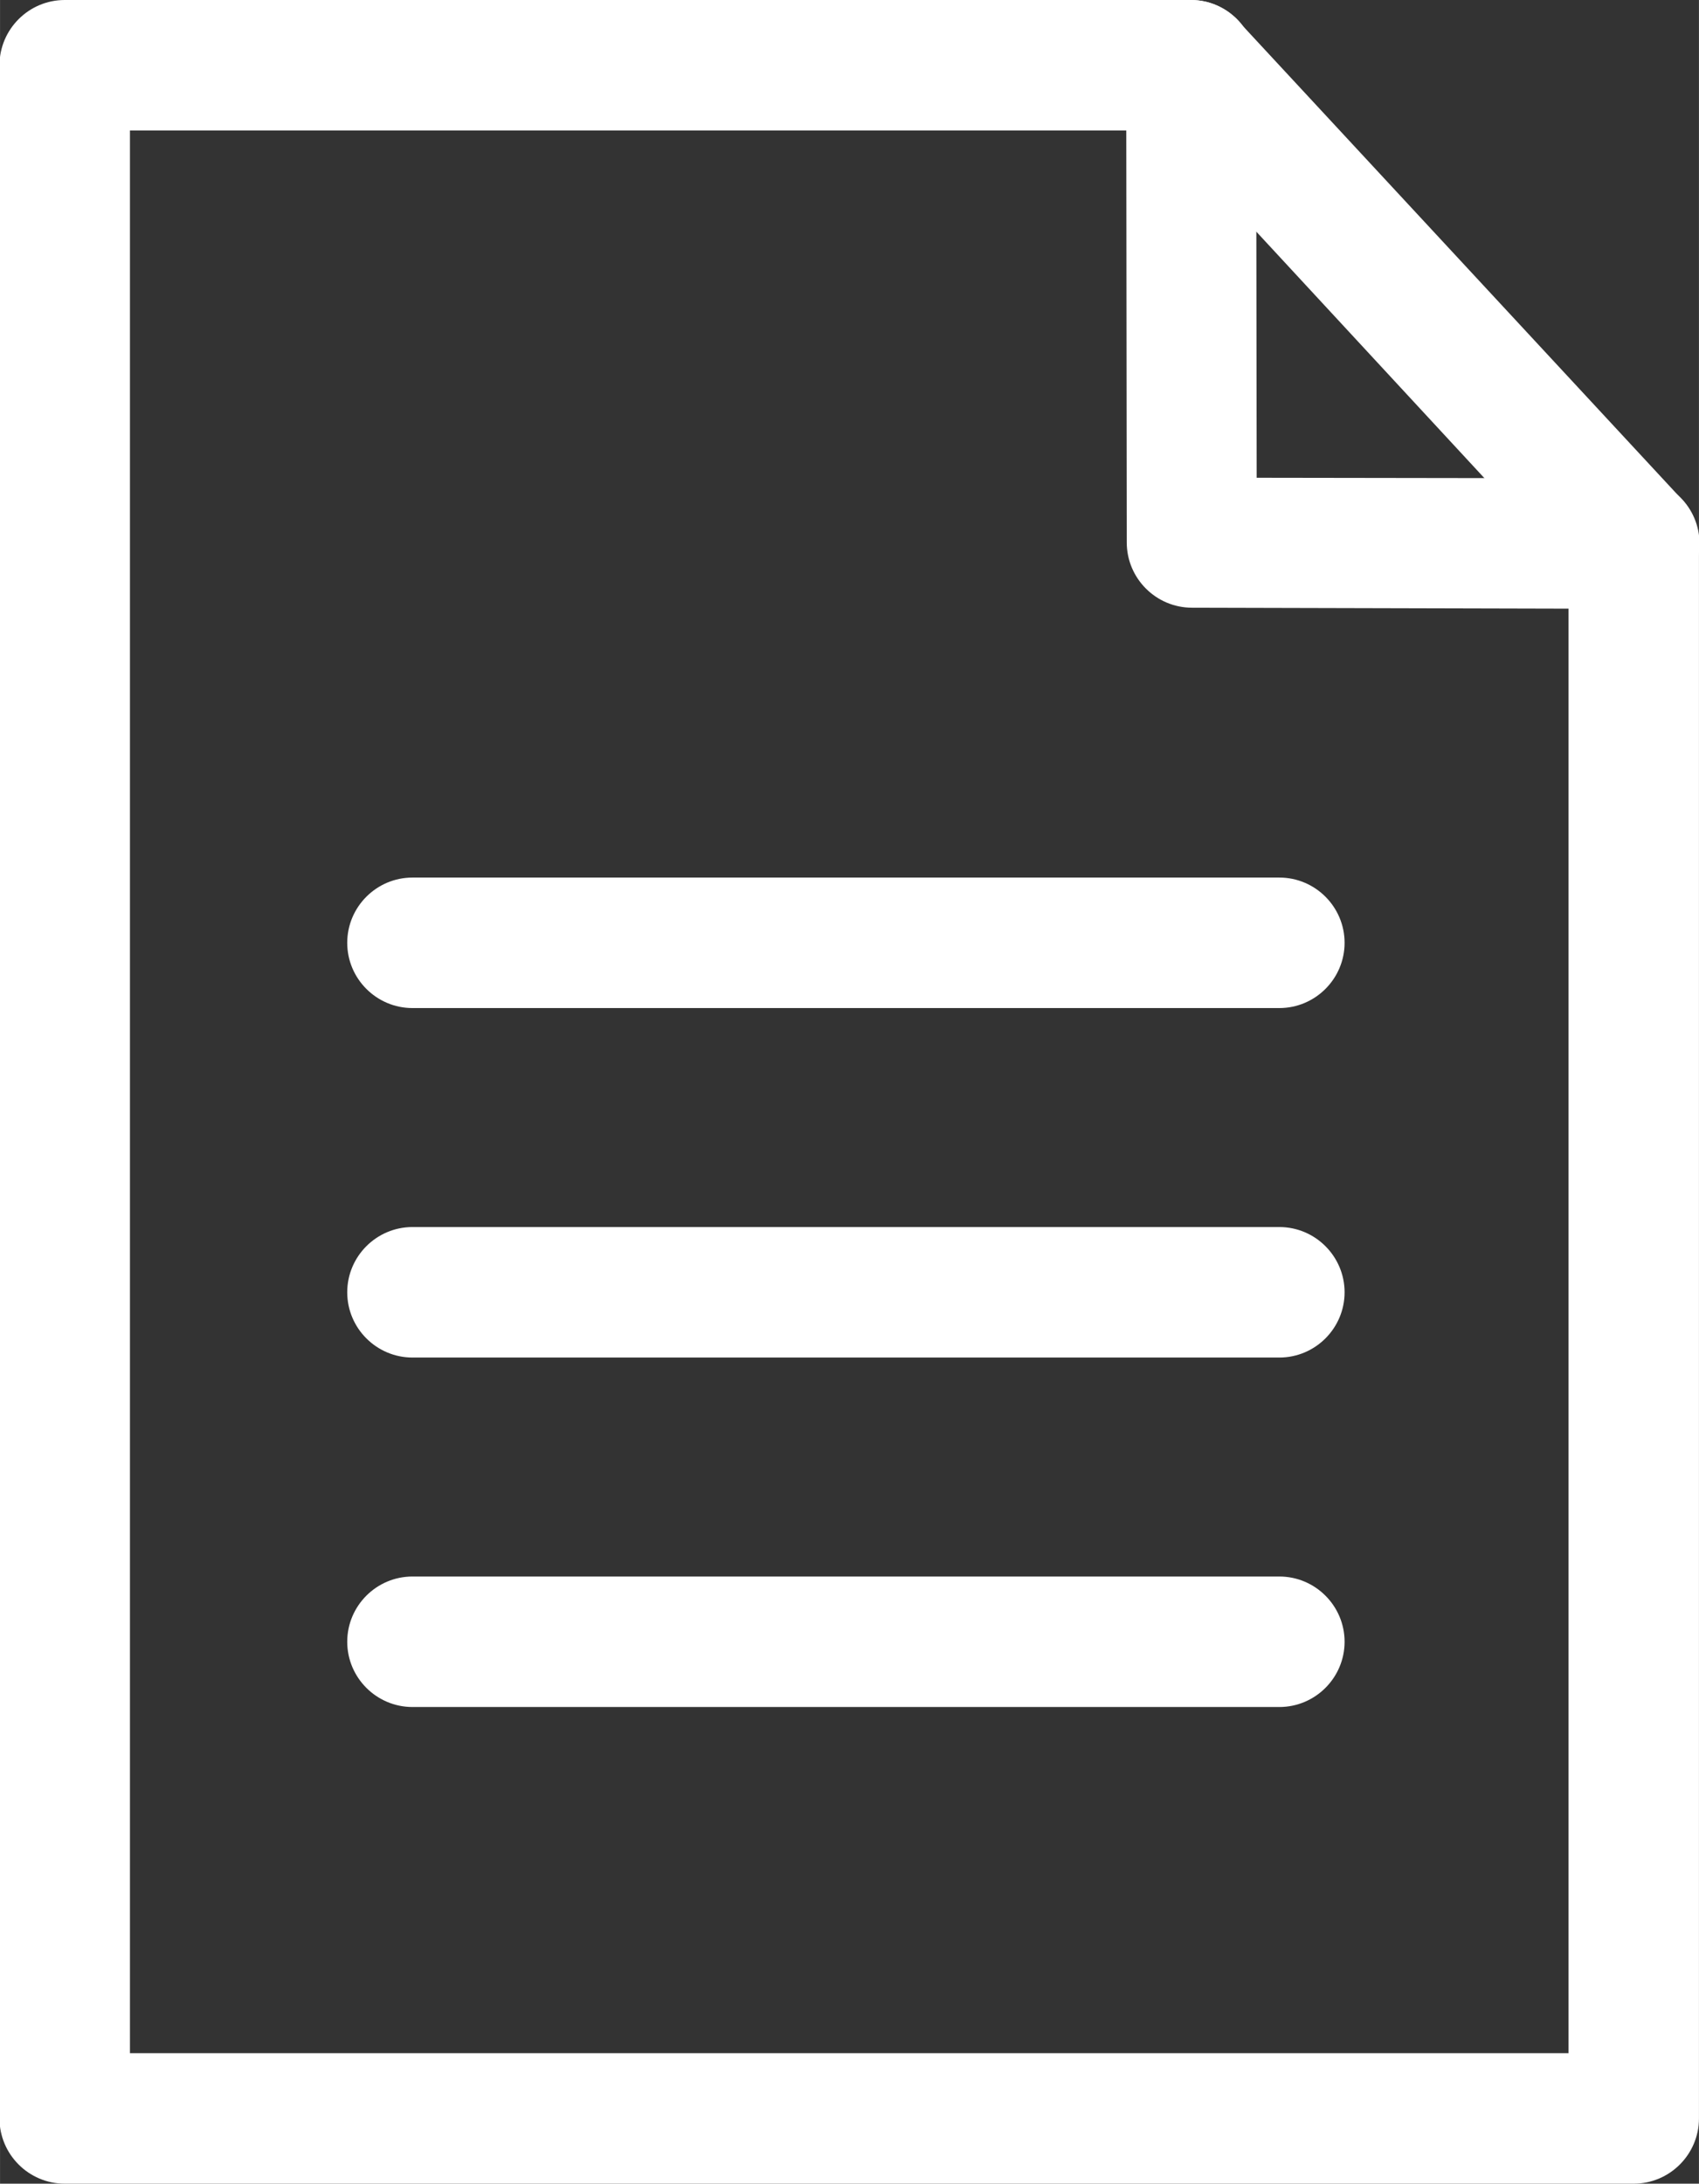 <?xml version="1.0" encoding="UTF-8"?>
<!DOCTYPE svg PUBLIC "-//W3C//DTD SVG 1.1//EN" "http://www.w3.org/Graphics/SVG/1.1/DTD/svg11.dtd">
<!-- Creator: CorelDRAW -->
<svg xmlns="http://www.w3.org/2000/svg" xml:space="preserve" width="91.039mm" height="116.986mm" style="shape-rendering:geometricPrecision; text-rendering:geometricPrecision; image-rendering:optimizeQuality; fill-rule:evenodd; clip-rule:evenodd"
viewBox="0 0 3.073 3.949"
 xmlns:xlink="http://www.w3.org/1999/xlink">
 <rect x="0" y="0" width="3.073" height="3.949" fill="#333333" stroke="none"/>
 <defs>
  <style type="text/css">
   <![CDATA[
    .fil0 {fill:white;fill-rule:nonzero}
   ]]>
  </style>
 </defs>
 <g id="Layer_x0020_1">
  <path class="fil0" d="M0.118 0l2.036 0c0.038,0 0.072,0.018 0.094,0.047l0.794 0.856c0.021,0.023 0.031,0.051 0.031,0.08l0 0 0 2.848c0,0.065 -0.053,0.118 -0.118,0.118l-2.838 0c-0.065,0 -0.118,-0.053 -0.118,-0.118l0 -3.713c0,-0.065 0.053,-0.118 0.118,-0.118l0 -0zm1.985 0.236l-1.868 0 0 3.477 2.602 0 0 -2.684 -0.734 -0.793z"/>
  <path class="fil0" d="M2.036 0.118c0,-0.065 0.053,-0.118 0.118,-0.118 0.065,0 0.118,0.053 0.118,0.118l0.001 0.746 0.683 0.001c0.065,0 0.118,0.053 0.118,0.118 0,0.065 -0.053,0.118 -0.118,0.118l-0.8 -0.002c-0.065,0 -0.118,-0.053 -0.118,-0.118l-0.001 -0.863z"/>
  <path class="fil0" d="M0.746 1.823c-0.065,0 -0.118,-0.053 -0.118,-0.118 0,-0.065 0.053,-0.118 0.118,-0.118l1.568 0c0.065,0 0.118,0.053 0.118,0.118 0,0.065 -0.053,0.118 -0.118,0.118l-1.568 0z"/>
  <path class="fil0" d="M0.746 2.455c-0.065,0 -0.118,-0.053 -0.118,-0.118 0,-0.065 0.053,-0.118 0.118,-0.118l1.568 0c0.065,0 0.118,0.053 0.118,0.118 0,0.065 -0.053,0.118 -0.118,0.118l-1.568 0z"/>
  <path class="fil0" d="M0.746 3.087c-0.065,0 -0.118,-0.053 -0.118,-0.118 0,-0.065 0.053,-0.118 0.118,-0.118l1.568 0c0.065,0 0.118,0.053 0.118,0.118 0,0.065 -0.053,0.118 -0.118,0.118l-1.568 0z"/>
 </g>
</svg>
